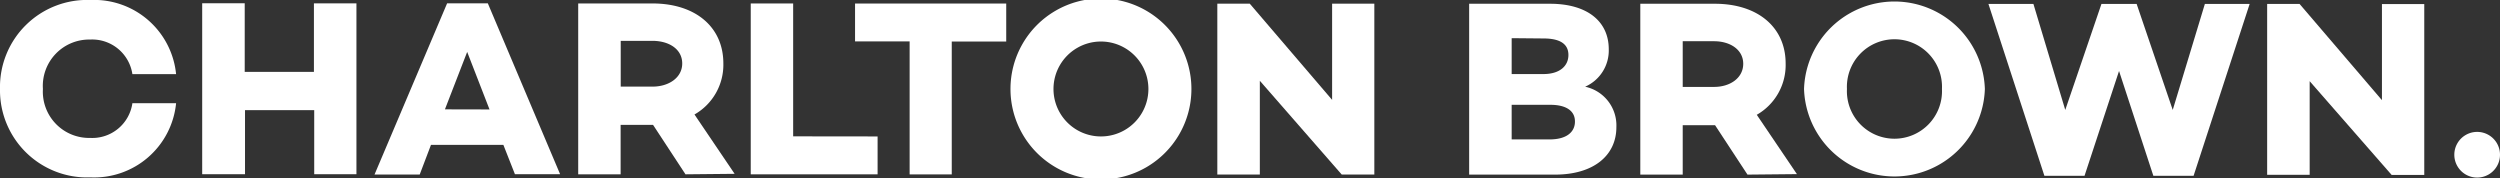 <?xml version="1.0" encoding="UTF-8"?> <svg xmlns="http://www.w3.org/2000/svg" viewBox="0 0 252.85 18"><rect x="0" y="0" width="252.85" height="18" fill="#333333" stroke="none"/><defs><style>.cls-1{fill:#fff;}</style></defs><g id="Layer_2" data-name="Layer 2"><g id="Layer_1-2" data-name="Layer 1"><path class="cls-1" d="M13.39,10.44h4.42a8.33,8.33,0,0,1-8.67,7.5A8.81,8.81,0,0,1,0,9,8.81,8.81,0,0,1,9.15,0a8.33,8.33,0,0,1,8.66,7.5H13.39A4.11,4.11,0,0,0,9.12,4,4.69,4.69,0,0,0,4.34,9a4.68,4.68,0,0,0,4.78,4.95A4.1,4.1,0,0,0,13.39,10.44Z"></path><path class="cls-1" d="M36.05.34V17.62H31.78V11.14h-7v6.48H20.45V.33h4.3V7.27h7V.34Z"></path><path class="cls-1" d="M50.91,14.65H43.59l-1.14,3H37.88L45.22.34h4.12l7.31,17.28H52.08Zm-1.4-3.58L47.25,5.25,45,11.06Z"></path><path class="cls-1" d="M69.33,17.63l-3.28-5H62.77v5H58.48V.35H66c4.29,0,7.16,2.34,7.16,6.07a5.79,5.79,0,0,1-2.92,5.16l4.06,6ZM62.78,8.76H66c1.65,0,3-.91,3-2.34s-1.3-2.28-3-2.29H62.78Z"></path><path class="cls-1" d="M88.76,13.8v3.83H75.93V.35h4.29V13.79Z"></path><path class="cls-1" d="M101.77,4.2H96.26V17.64H92V4.19H86.48V.36h15.29Z"></path><path class="cls-1" d="M120.5,9a9.15,9.15,0,0,1-18.3,0,9.15,9.15,0,0,1,18.3,0Zm-4.35,0a4.8,4.8,0,1,0-9.6,0,4.8,4.8,0,1,0,9.6,0Z"></path><path class="cls-1" d="M139,.37V17.65h-3.3l-8.28-9.48v9.48h-4.3V.37h3.28l8.33,9.73V.37Z"></path><path class="cls-1" d="M163.48,12.86c0,2.87-2.31,4.8-6.2,4.8h-8.69V.38h8.18c3.76,0,5.94,1.78,5.94,4.6a4,4,0,0,1-2.39,3.79A4,4,0,0,1,163.48,12.86Zm-10.59-9V7.49h3.22c1.63,0,2.52-.81,2.52-1.93s-.86-1.67-2.52-1.67Zm6.4,8.42c0-1.07-.89-1.68-2.49-1.68h-3.91V14.1h3.84C158.5,14.1,159.29,13.31,159.29,12.3Z"></path><path class="cls-1" d="M176.74,17.66l-3.28-5h-3.27v5h-4.29V.38h7.54c4.3,0,7.17,2.34,7.16,6.07a5.79,5.79,0,0,1-2.92,5.16l4.06,6Zm-6.55-8.87h3.17c1.65,0,2.95-.92,2.95-2.34S175,4.17,173.36,4.17h-3.17Z"></path><path class="cls-1" d="M200.75,9a9.15,9.15,0,0,1-18.29,0,9.15,9.15,0,0,1,18.29,0Zm-4.34,0a4.81,4.81,0,1,0-9.61,0,4.81,4.81,0,1,0,9.61,0Z"></path><path class="cls-1" d="M227.53.4l-5.67,17.38h-4.07l-3.47-10.6-3.49,10.6h-4.06L201.11.4h4.55l3.22,10.72L212.54.4h3.56l3.65,10.72L223,.4Z"></path><path class="cls-1" d="M245.19.41V17.69h-3.3L233.6,8.21v9.47h-4.3V.4h3.28l8.33,9.73V.41Z"></path><path class="cls-1" d="M248.23,15.65a2.31,2.31,0,0,1,4.62,0,2.31,2.31,0,0,1-4.62,0Z"></path></g></g></svg> 